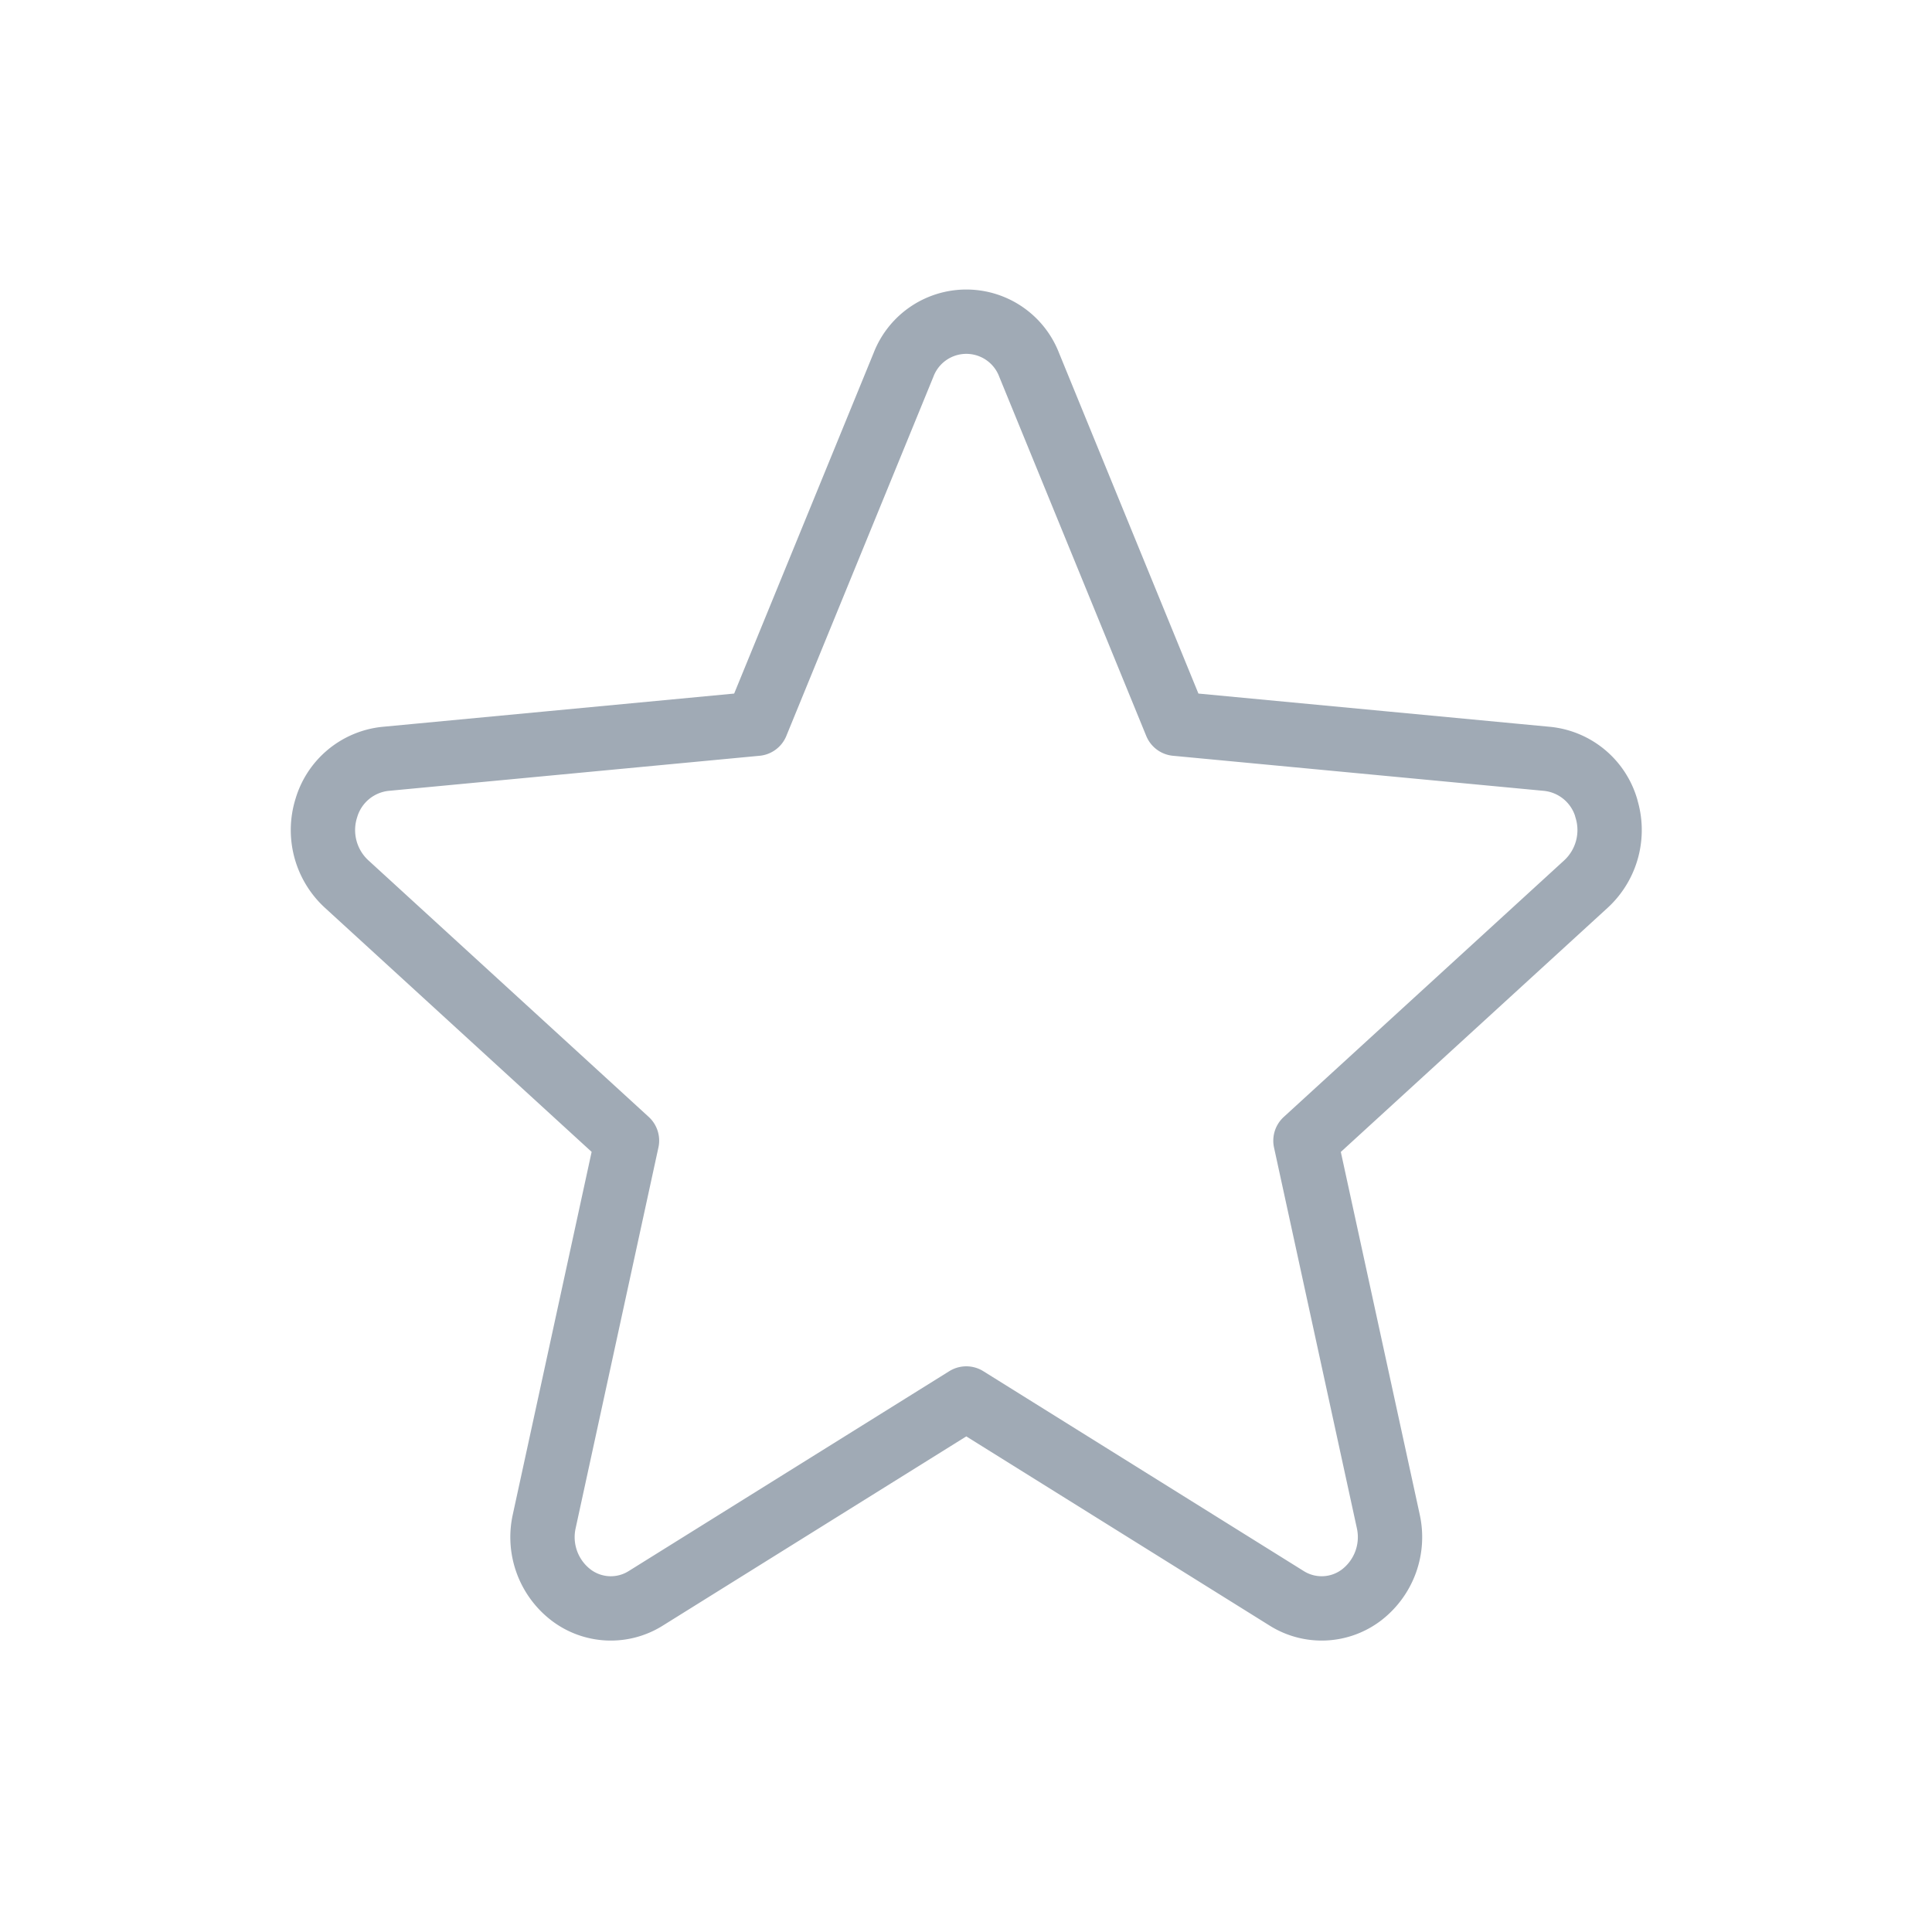 <svg xmlns="http://www.w3.org/2000/svg" width="30.031" height="30.027" viewBox="0 0 30.031 30.027"><defs><style>.a{fill:#fff;stroke:#a0aab5;stroke-linejoin:round}.b{filter:url(#a)}</style><filter id="a" x="0" y="0" width="30.031" height="30.027" filterUnits="userSpaceOnUse"><feOffset dx="1" dy="1"/><feGaussianBlur stdDeviation="1.5" result="b"/><feFlood flood-opacity=".502"/><feComposite operator="in" in2="b"/><feComposite in="SourceGraphic"/></filter></defs><g class="b"><path class="a" d="M23.968 11.559a1.071 1.071 0 0 0-.915-.763l-5.773-.546-2.282-5.576a1.046 1.046 0 0 0-1.955 0L10.76 10.25l-5.773.546a1.073 1.073 0 0 0-.914.763 1.139 1.139 0 0 0 .31 1.178l4.363 3.993-1.286 5.915a1.133 1.133 0 0 0 .413 1.145 1.02 1.02 0 0 0 1.167.053l4.98-3.105 4.978 3.105a1.022 1.022 0 0 0 1.168-.053 1.134 1.134 0 0 0 .413-1.145l-1.287-5.914 4.363-3.992a1.141 1.141 0 0 0 .312-1.179zm0 0"/></g></svg>